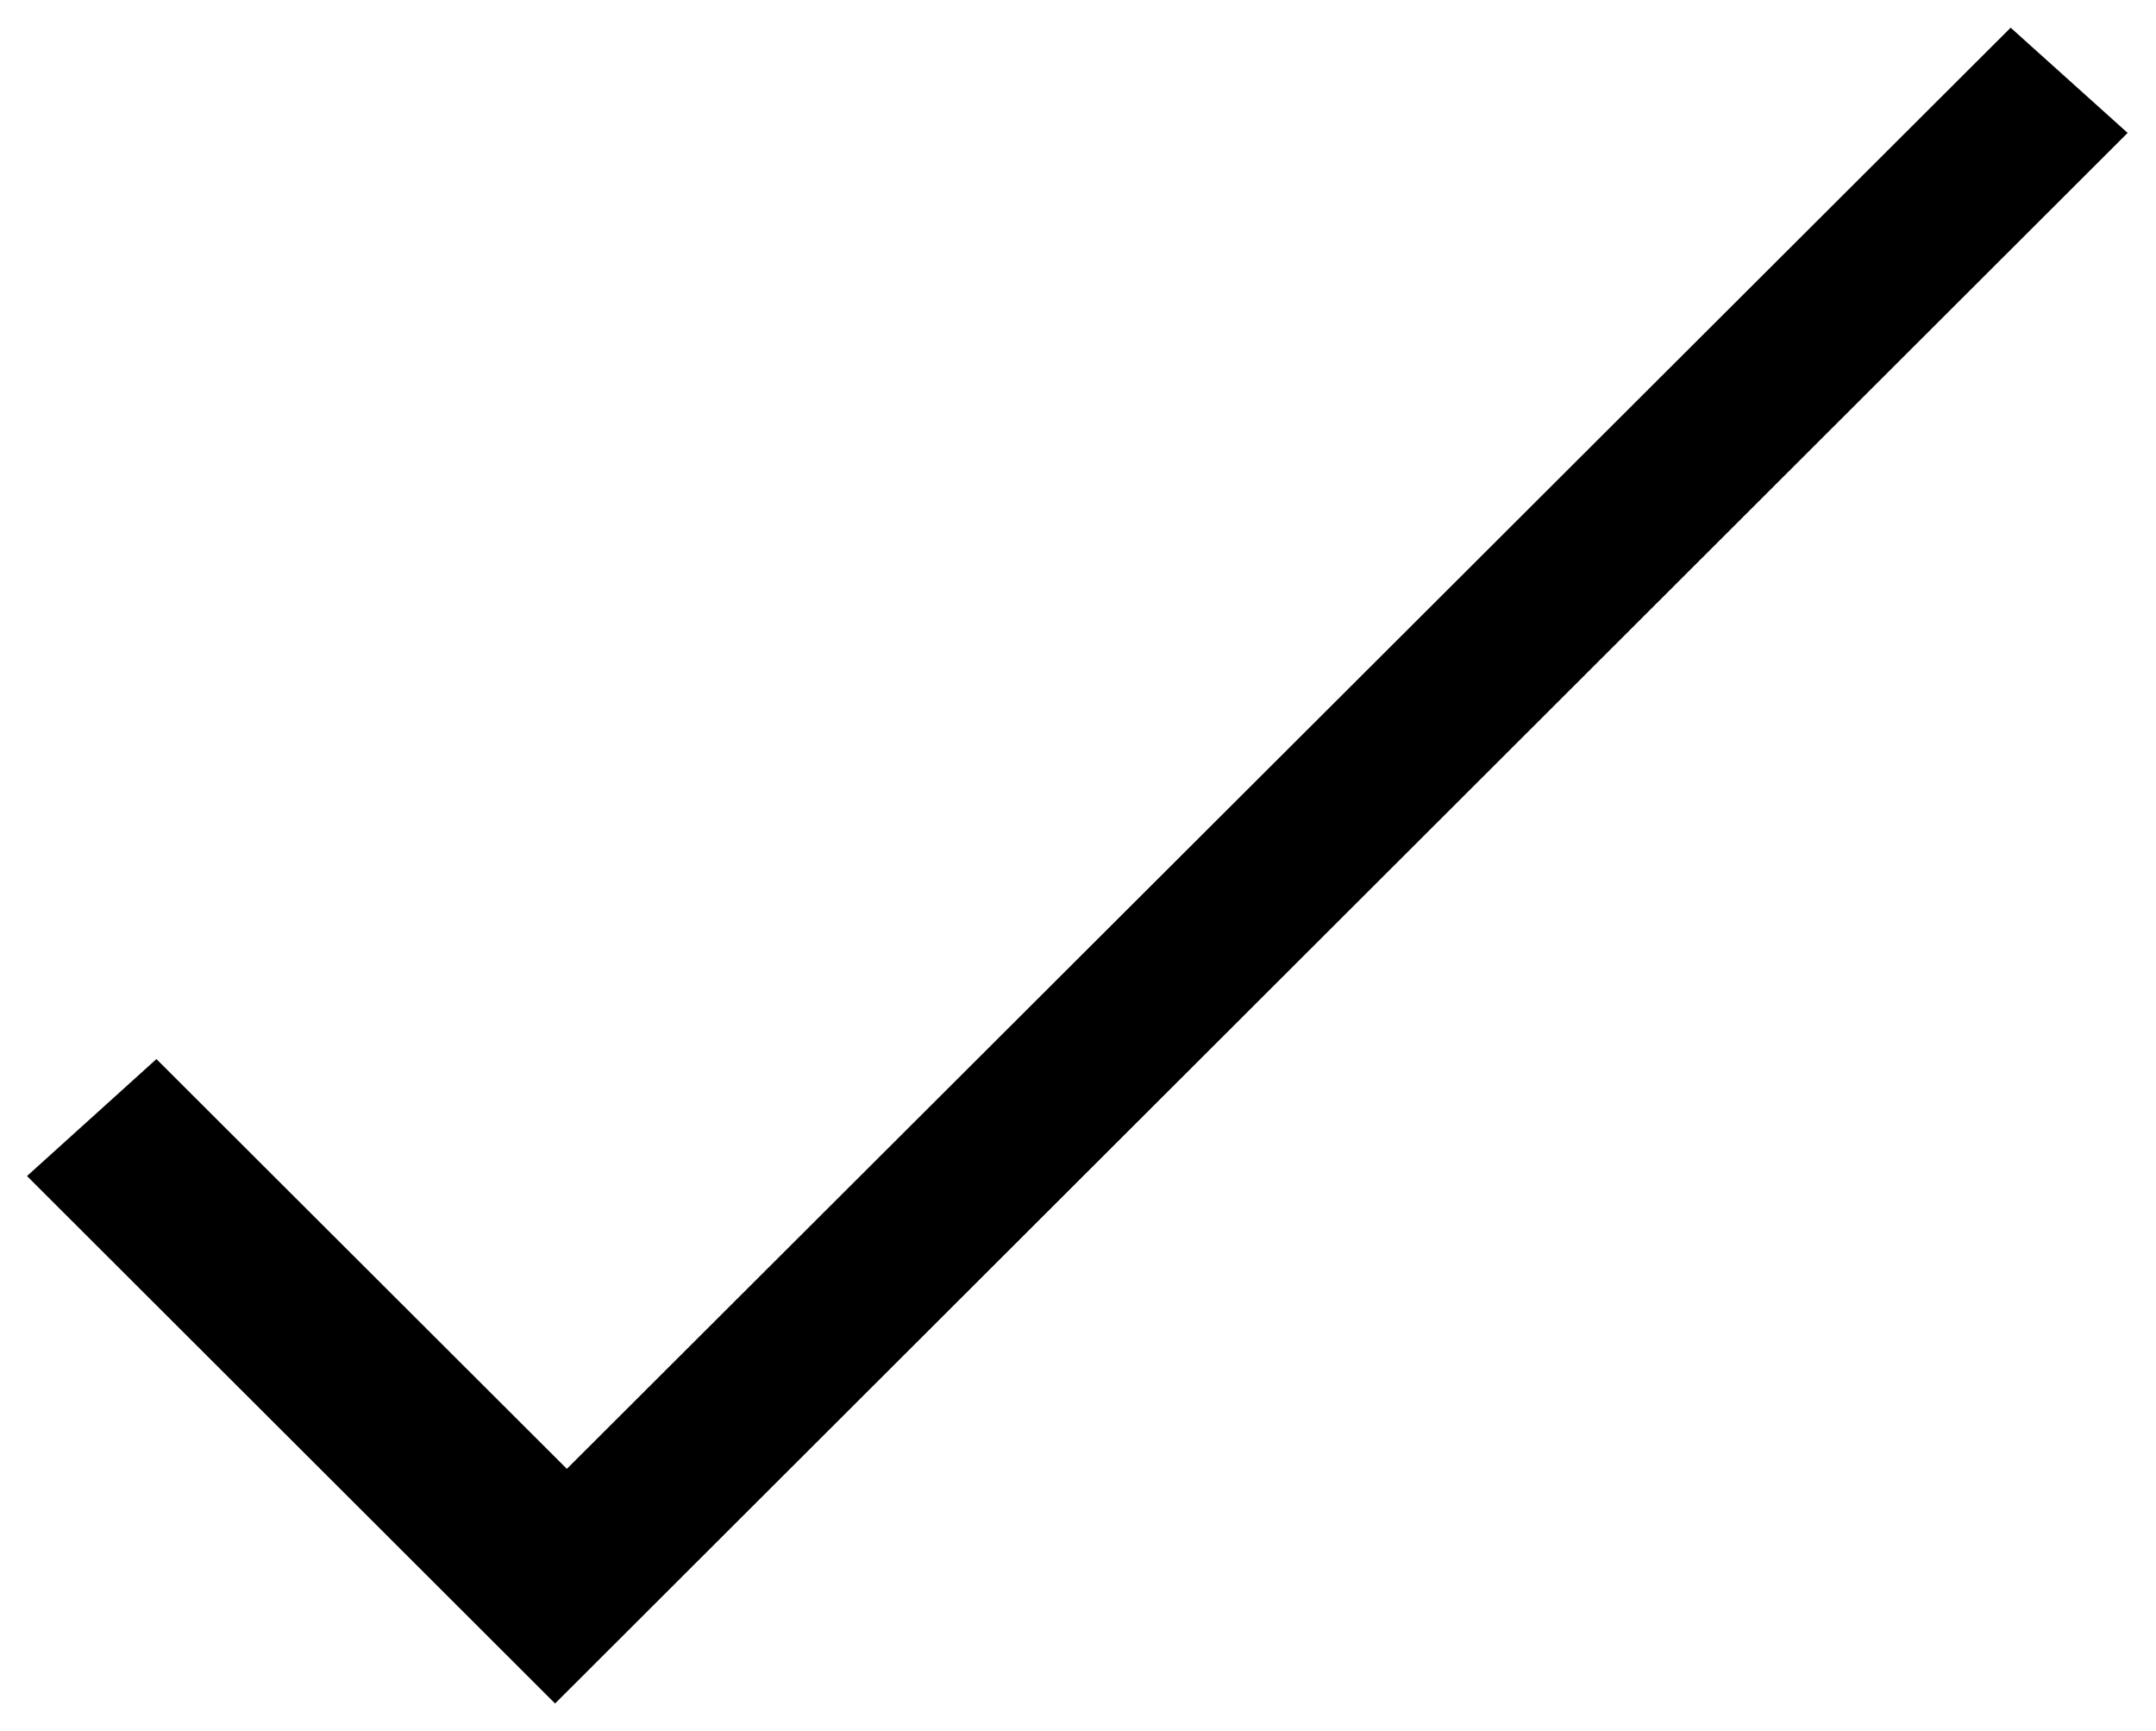 <svg xmlns="http://www.w3.org/2000/svg" width="493.465" height="396.198" fill-rule="evenodd" stroke-linecap="round" preserveAspectRatio="none" viewBox="0 0 3115 2501"><style>.brush0{fill:#fff}.pen0{stroke:#000;stroke-width:1;stroke-linejoin:round}</style><path d="M3074 192 802 2461 39 1699l187-169 593 592L2905 40l169 152z" style="stroke:none;fill:#000"/></svg>
